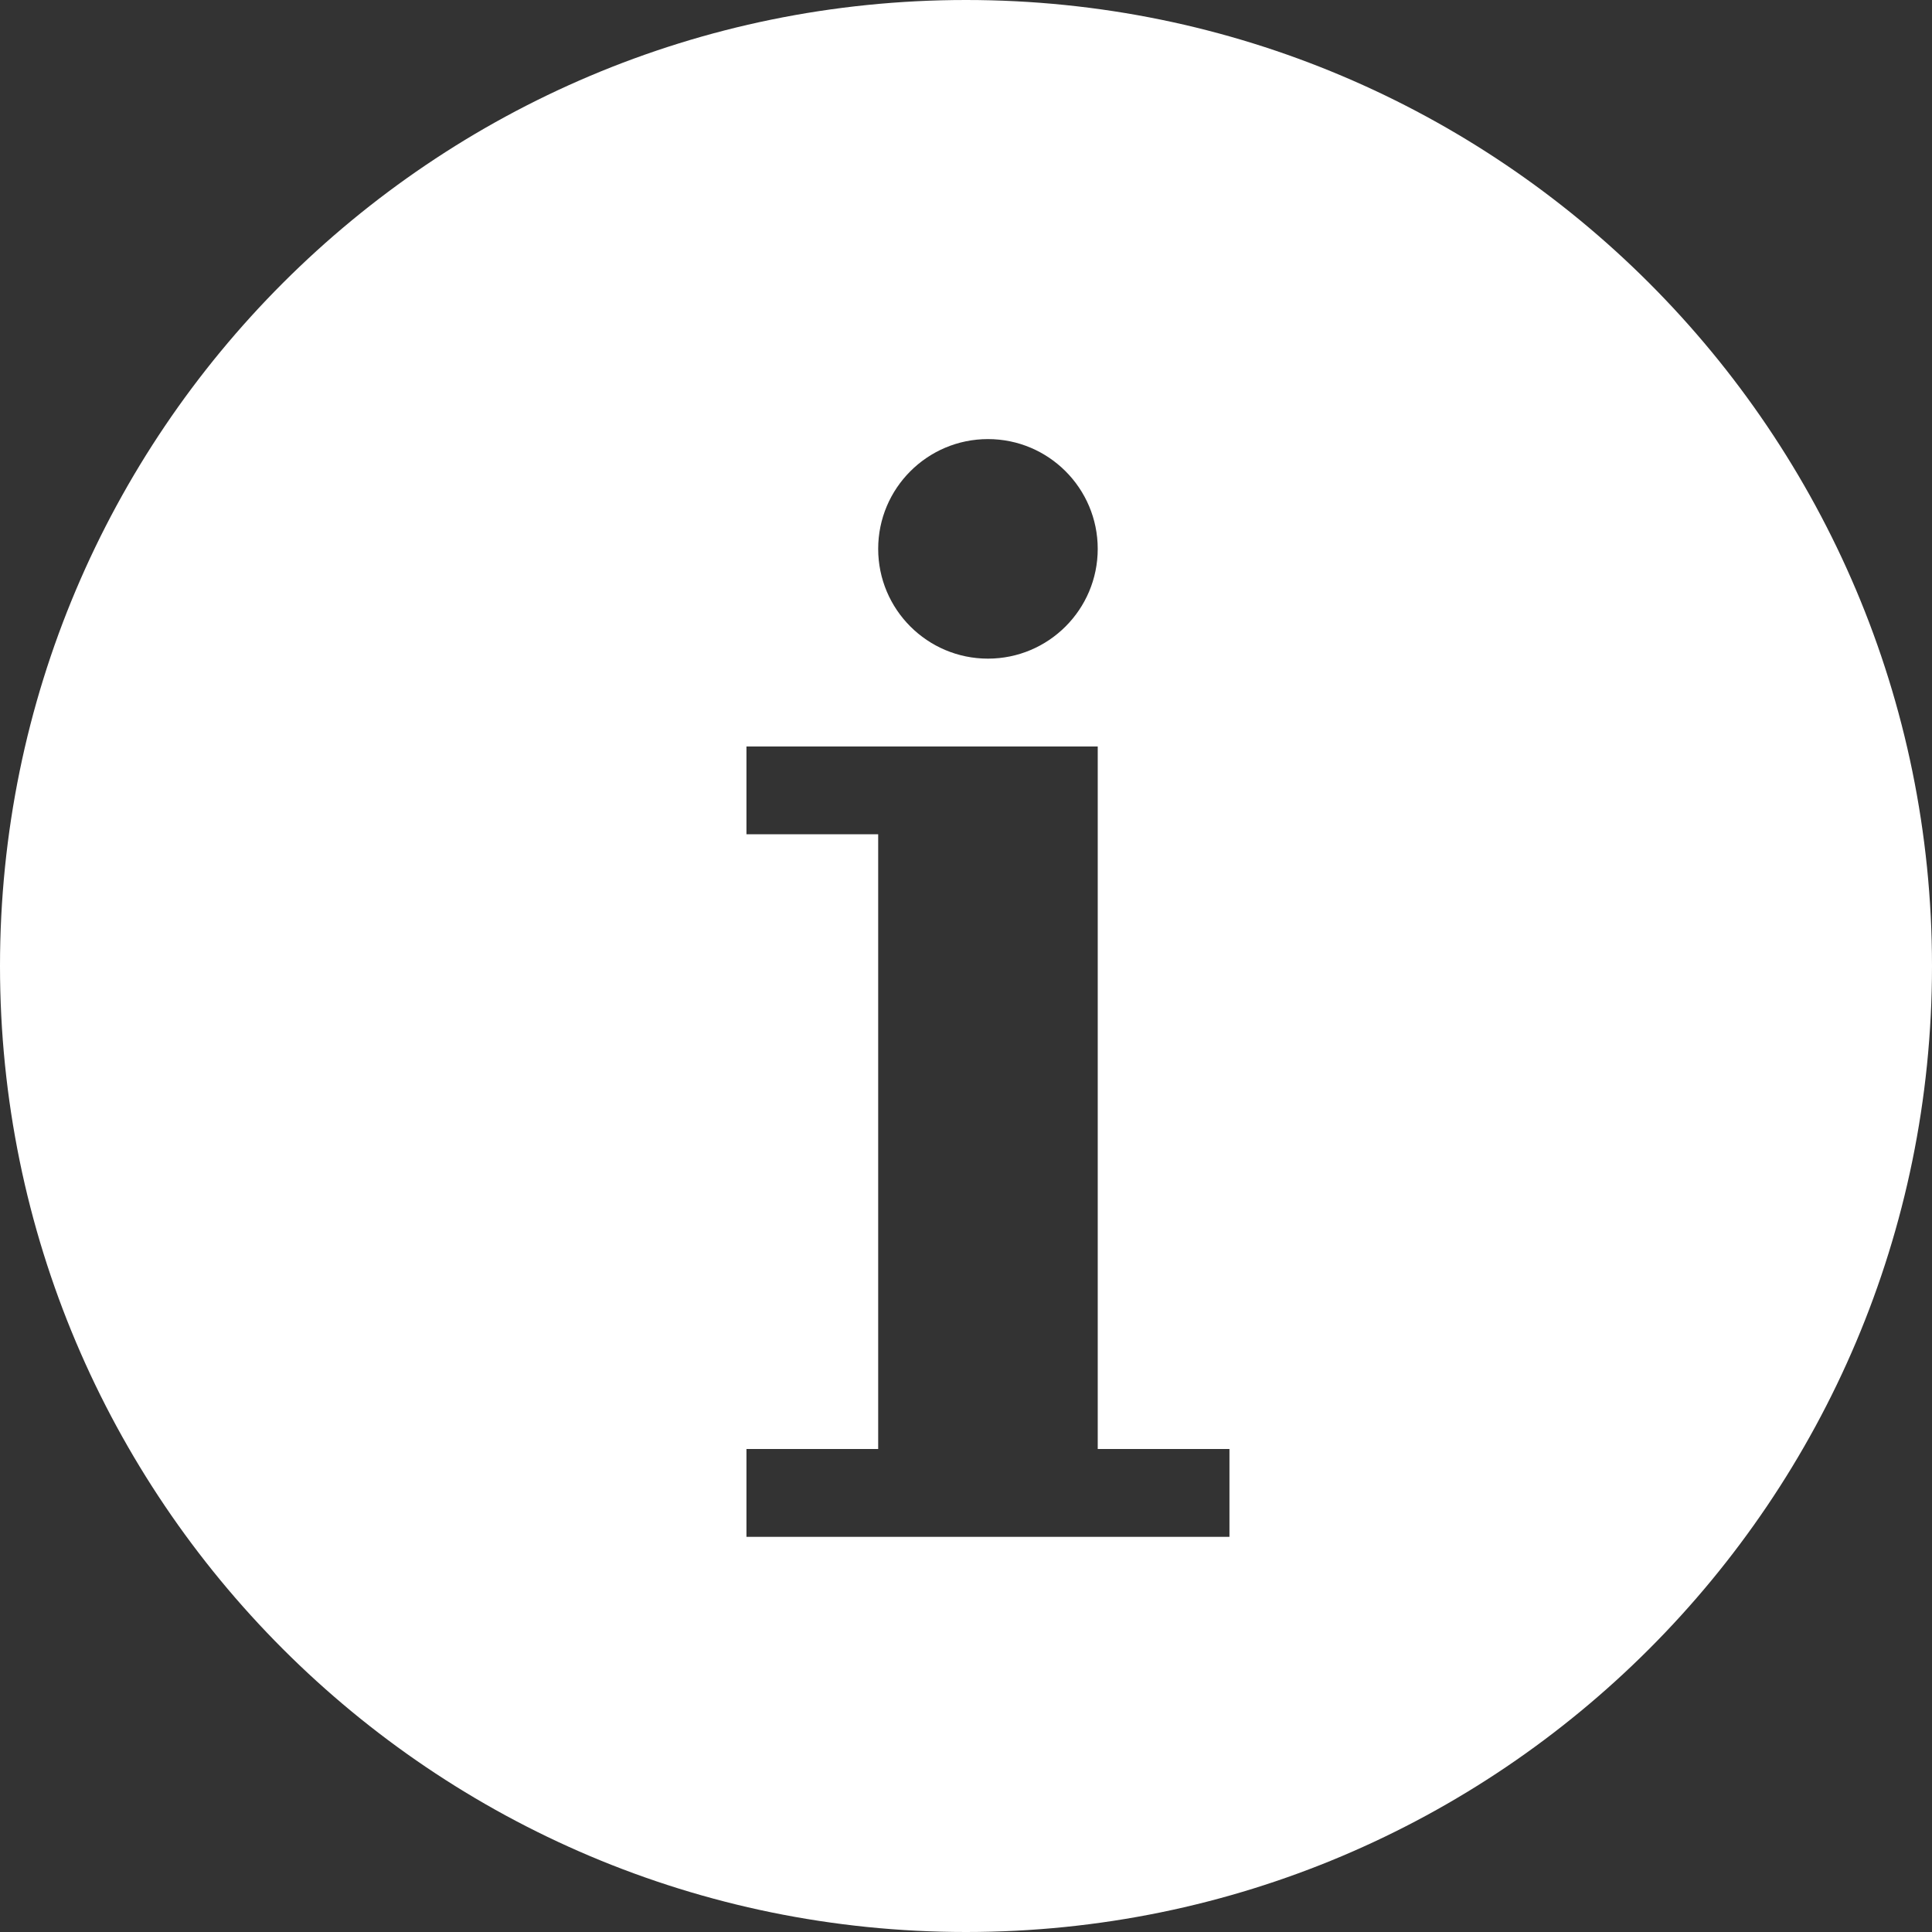 <?xml version="1.0" standalone="no"?><!DOCTYPE svg PUBLIC "-//W3C//DTD SVG 1.1//EN" "http://www.w3.org/Graphics/SVG/1.1/DTD/svg11.dtd"><svg t="1701921281762" class="icon" viewBox="0 0 1024 1024" version="1.1" xmlns="http://www.w3.org/2000/svg" p-id="31347" xmlns:xlink="http://www.w3.org/1999/xlink" width="200" height="200"><rect x="0" y="0" width="1024" height="1024" fill="#333333" stroke="none"/><path d="M1024 512c0-282.764-229.236-512-512-512C229.236 0 0 229.236 0 512c0 282.764 229.236 512 512 512C794.764 1024 1024 794.764 1024 512zM523.636 232.727c32.116 0 58.182 26.065 58.182 58.182 0 32.116-26.065 58.182-58.182 58.182C491.52 349.091 465.455 323.025 465.455 290.909 465.455 258.793 491.52 232.727 523.636 232.727zM395.636 768 465.455 768l0-325.818L395.636 442.182l0-46.545 186.182 0 0 372.364L651.636 768l0 46.545L395.636 814.545 395.636 768z" fill="#ffffff" p-id="31348"></path></svg>
